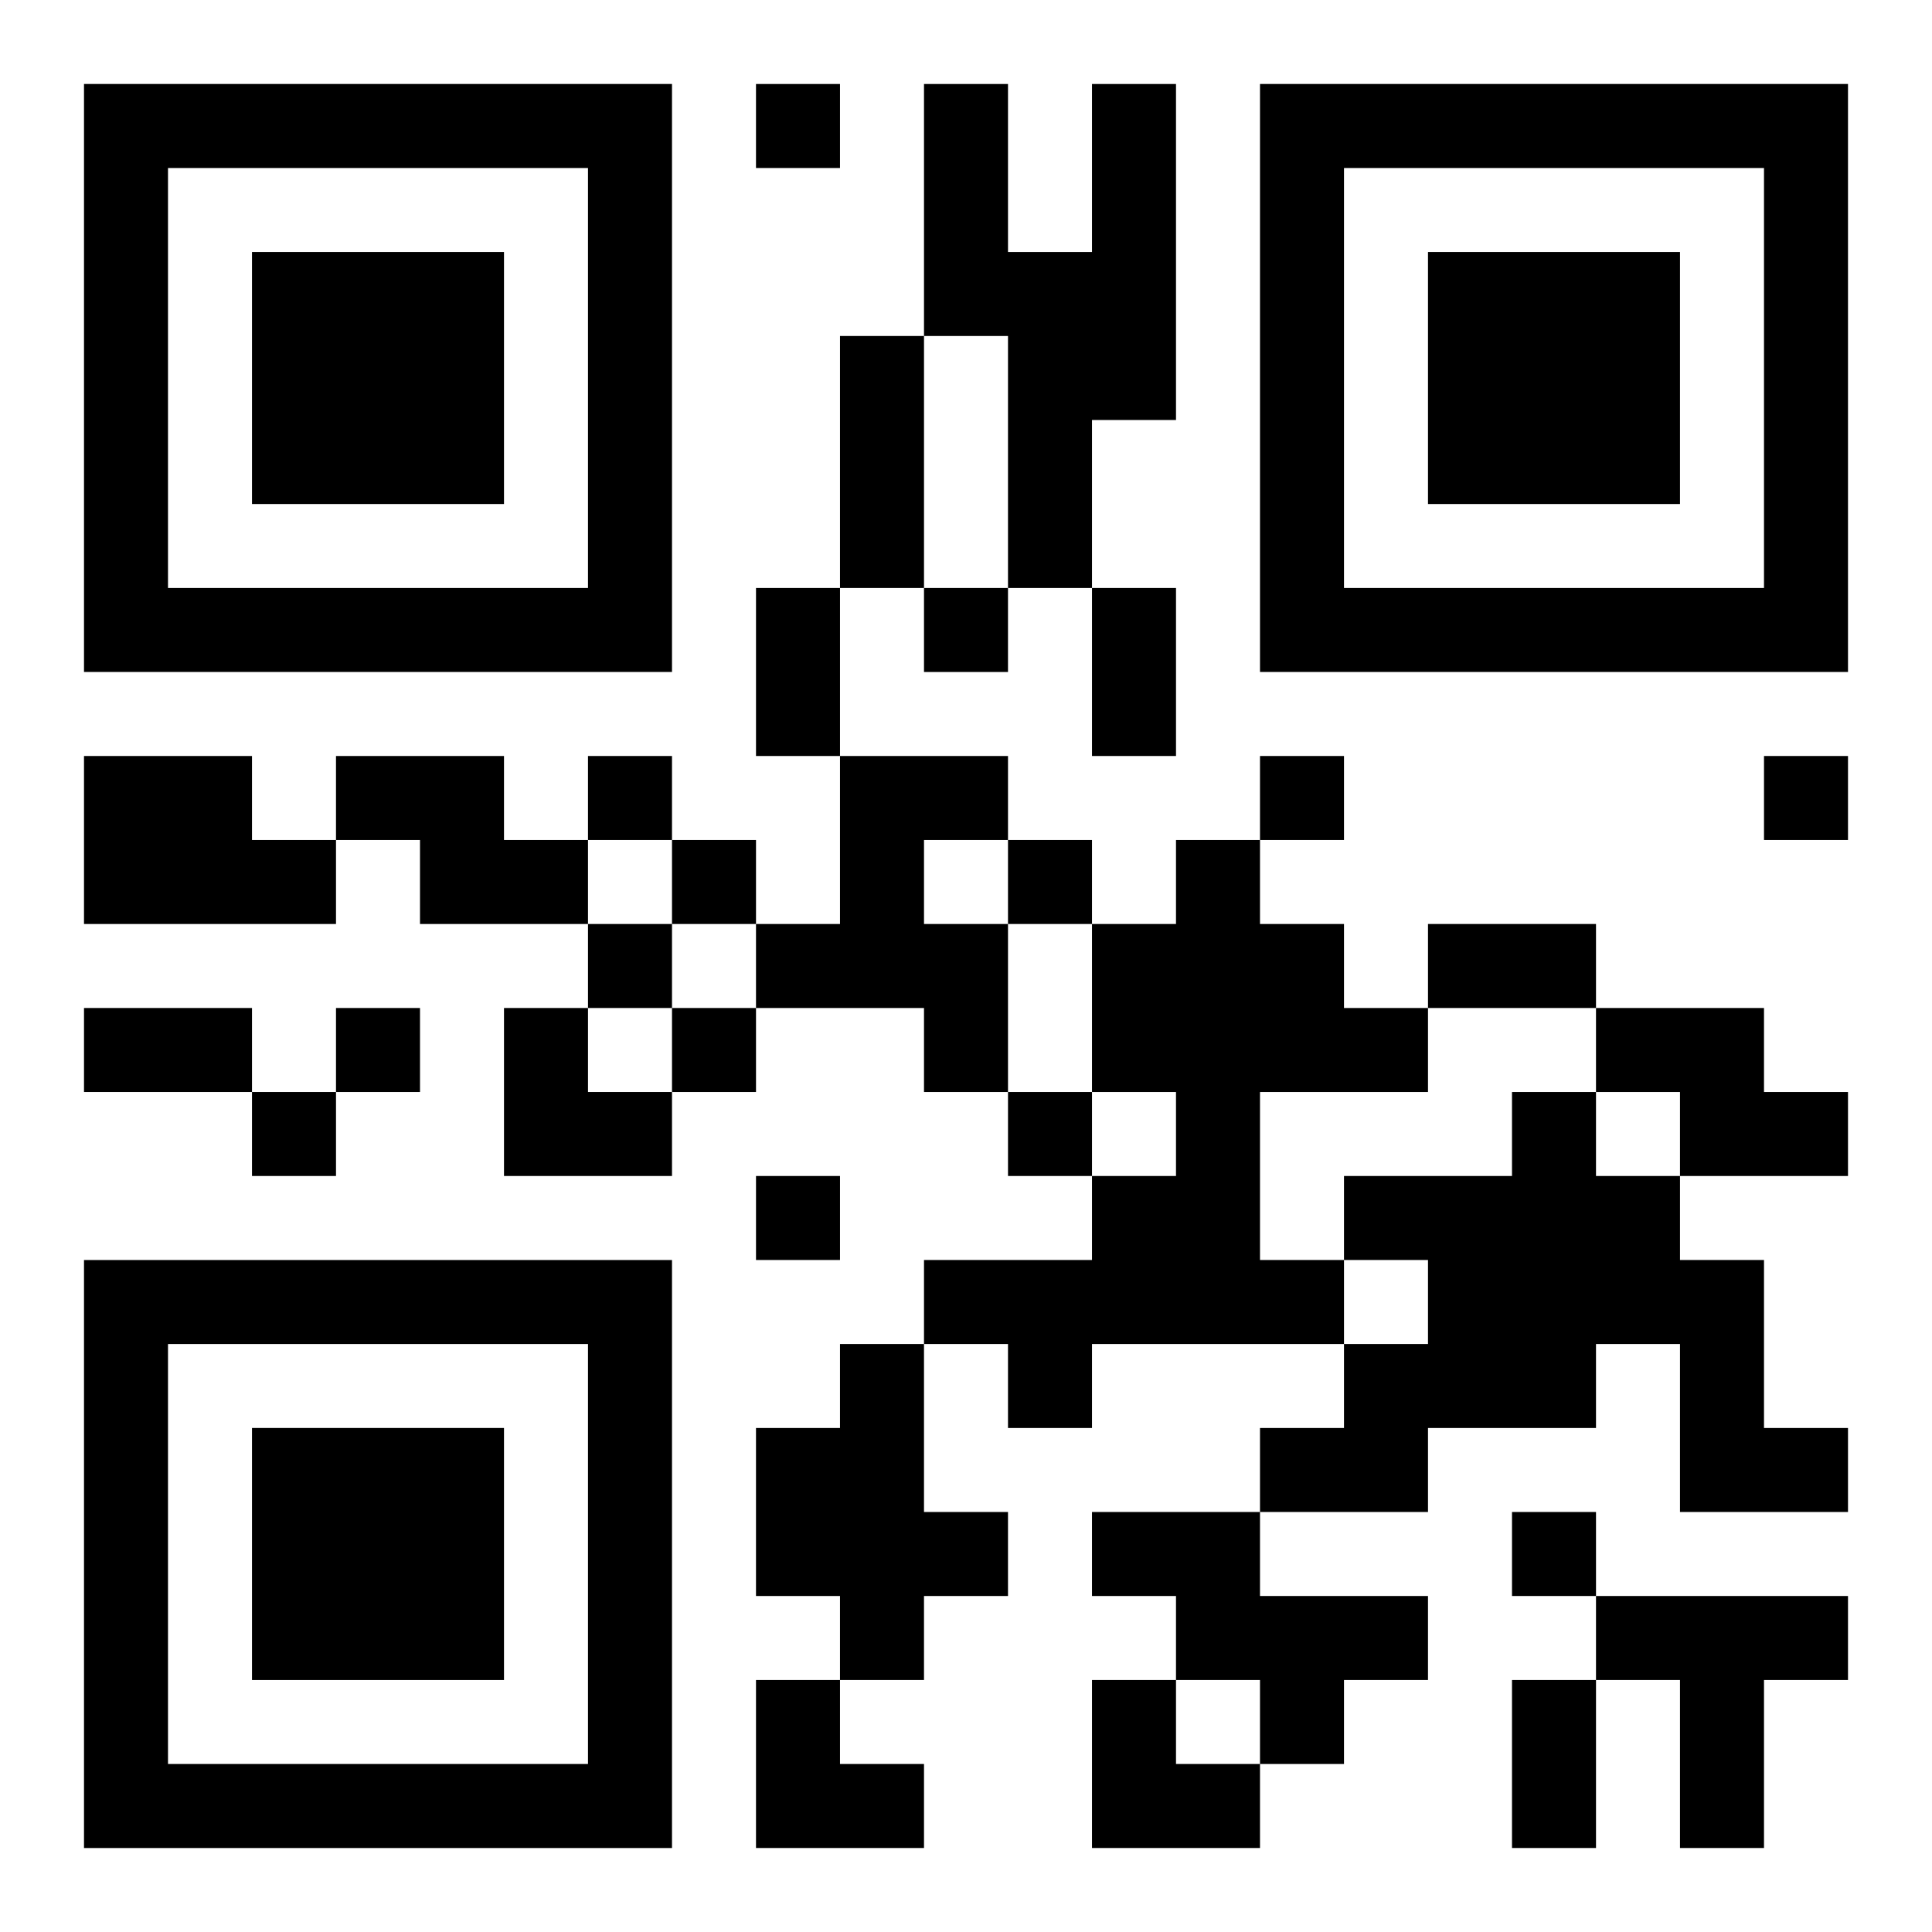<?xml version="1.0" encoding="UTF-8"?>
<svg width="250" height="250" baseProfile="full" version="1.1" viewBox="-1 -1 23 23" xmlns="http://www.w3.org/2000/svg" xmlns:xlink="http://www.w3.org/1999/xlink"><symbol id="a"><path d="m0 7v7h7v-7h-7zm1 1h5v5h-5v-5zm1 1v3h3v-3h-3z"/></symbol><use y="-7" xlink:href="#a"/><use y="7" xlink:href="#a"/><use x="14" y="-7" xlink:href="#a"/><path d="m12 0h1v4h-1v2h-1v-3h-1v-3h1v2h1v-2m-12 8h2v1h1v1h-3v-2m3 0h2v1h1v1h-2v-1h-1v-1m6 0h2v1h-1v1h1v2h-1v-1h-2v-1h1v-2m4 1h1v1h1v1h1v1h-2v2h1v1h-3v1h-1v-1h-1v-1h2v-1h1v-1h-1v-2h1v-1m5 2h2v1h1v1h-2v-1h-1v-1m-1 1h1v1h1v1h1v2h1v1h-2v-2h-1v1h-2v1h-2v-1h1v-1h1v-1h-1v-1h2v-1m-8 3h1v2h1v1h-1v1h-1v-1h-1v-2h1v-1m3 2h2v1h2v1h-1v1h-1v-1h-1v-1h-1v-1m6 1h3v1h-1v2h-1v-2h-1v-1m-10-18v1h1v-1h-1m2 6v1h1v-1h-1m-4 2v1h1v-1h-1m8 0v1h1v-1h-1m6 0v1h1v-1h-1m-13 1v1h1v-1h-1m4 0v1h1v-1h-1m-5 1v1h1v-1h-1m-3 1v1h1v-1h-1m4 0v1h1v-1h-1m-5 1v1h1v-1h-1m9 0v1h1v-1h-1m-3 1v1h1v-1h-1m9 4v1h1v-1h-1m-8-14h1v3h-1v-3m-1 3h1v2h-1v-2m4 0h1v2h-1v-2m4 4h2v1h-2v-1m-16 1h2v1h-2v-1m17 8h1v2h-1v-2m-12-8h1v1h1v1h-2zm3 8h1v1h1v1h-2zm4 0h1v1h1v1h-2z"/></svg>
